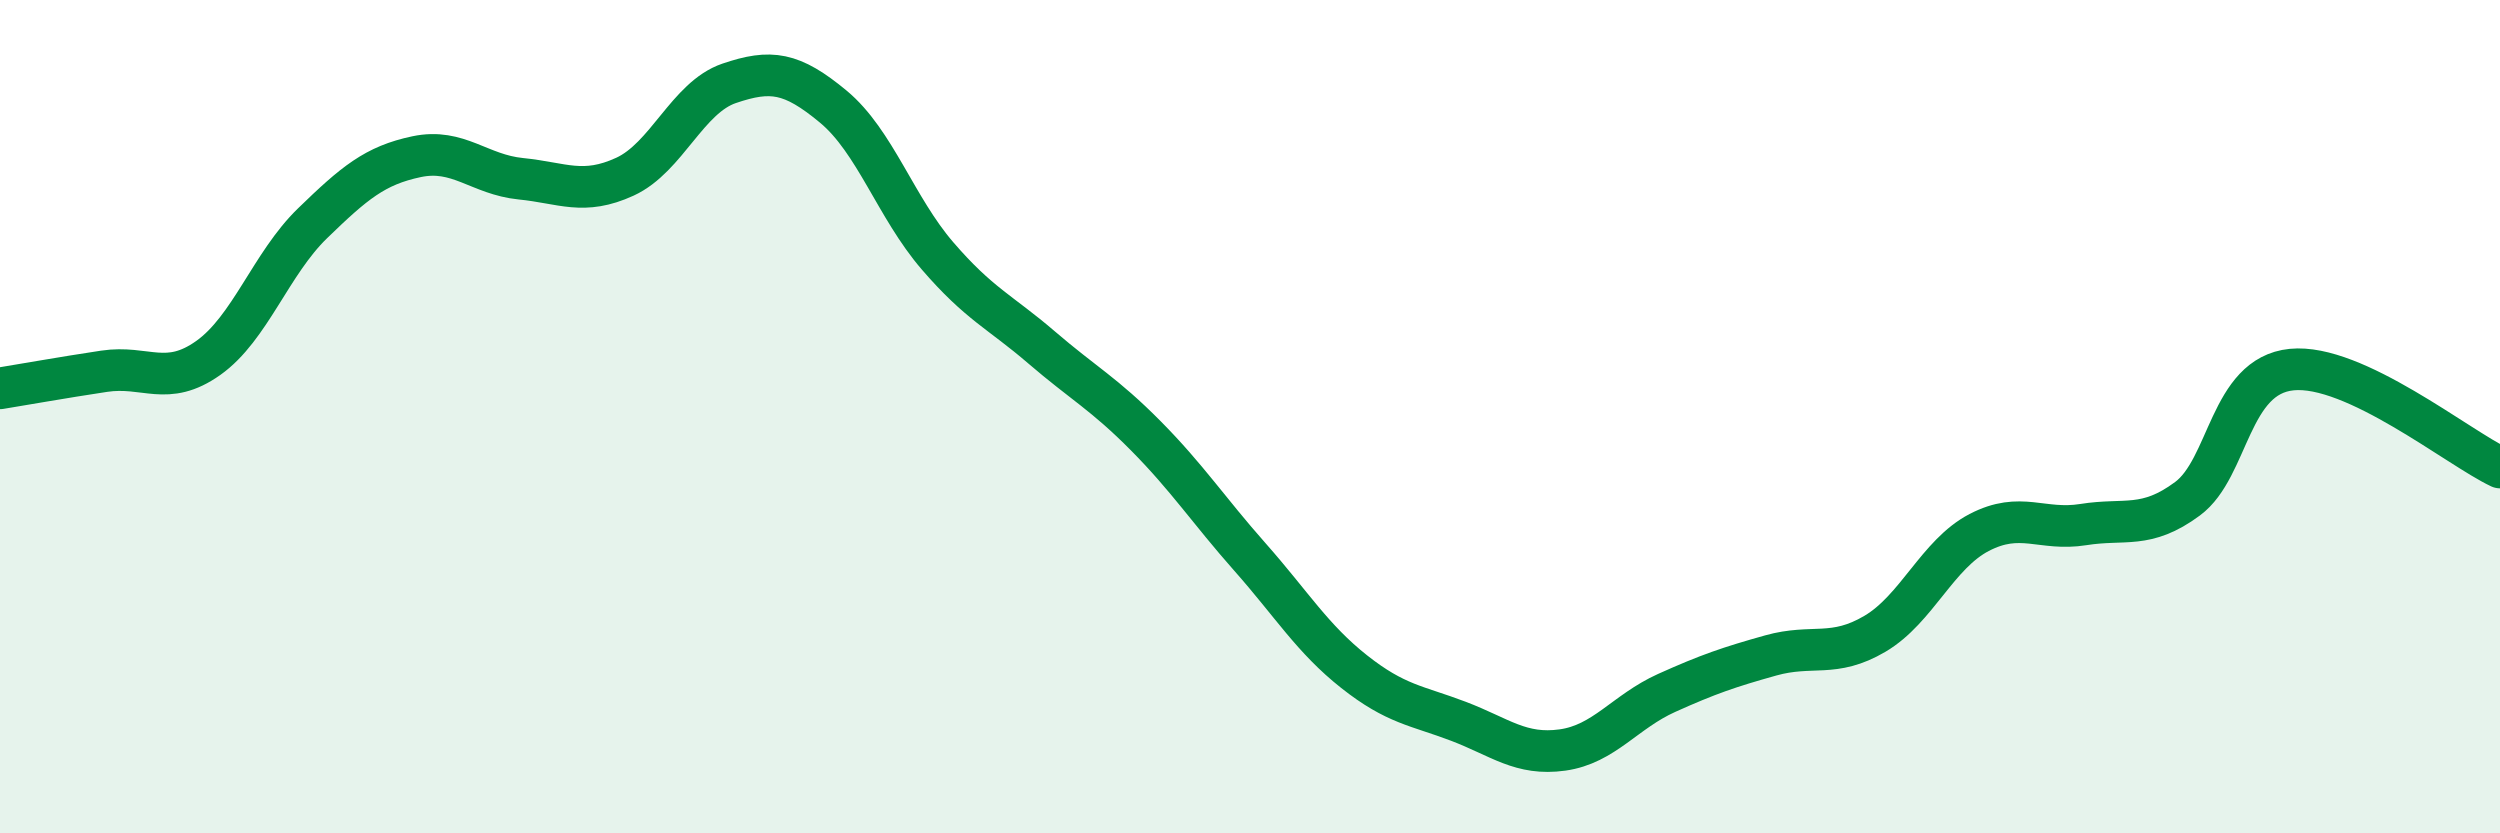 
    <svg width="60" height="20" viewBox="0 0 60 20" xmlns="http://www.w3.org/2000/svg">
      <path
        d="M 0,9.32 C 0.5,9.24 1.5,9.06 2.5,8.91 C 3.5,8.76 4,9.3 5,8.59 C 6,7.88 6.5,6.33 7.5,5.36 C 8.5,4.39 9,3.97 10,3.76 C 11,3.55 11.5,4.19 12.5,4.29 C 13.5,4.39 14,4.7 15,4.24 C 16,3.78 16.5,2.34 17.5,2 C 18.5,1.66 19,1.73 20,2.56 C 21,3.39 21.5,4.98 22.5,6.14 C 23.5,7.3 24,7.48 25,8.34 C 26,9.2 26.5,9.45 27.5,10.46 C 28.5,11.47 29,12.24 30,13.37 C 31,14.5 31.5,15.33 32.5,16.12 C 33.5,16.91 34,16.93 35,17.31 C 36,17.69 36.5,18.14 37.5,18 C 38.5,17.86 39,17.08 40,16.63 C 41,16.18 41.5,16.01 42.5,15.73 C 43.5,15.45 44,15.8 45,15.21 C 46,14.62 46.5,13.3 47.5,12.78 C 48.5,12.26 49,12.75 50,12.59 C 51,12.43 51.5,12.71 52.5,11.97 C 53.5,11.23 53.5,9.02 55,8.87 C 56.5,8.72 59,10.75 60,11.22L60 20L0 20Z"
        fill="#008740"
        opacity="0.1"
        stroke-linecap="round"
        stroke-linejoin="round"
      />
      <path
        d="M 0,9.32 C 0.5,9.24 1.5,9.06 2.5,8.91 C 3.5,8.76 4,9.3 5,8.59 C 6,7.88 6.5,6.33 7.5,5.36 C 8.5,4.39 9,3.97 10,3.76 C 11,3.55 11.5,4.19 12.5,4.29 C 13.5,4.39 14,4.7 15,4.24 C 16,3.78 16.5,2.34 17.5,2 C 18.5,1.66 19,1.73 20,2.56 C 21,3.39 21.5,4.98 22.5,6.14 C 23.5,7.3 24,7.48 25,8.34 C 26,9.2 26.5,9.45 27.5,10.46 C 28.5,11.47 29,12.24 30,13.37 C 31,14.5 31.5,15.33 32.5,16.12 C 33.5,16.91 34,16.93 35,17.31 C 36,17.69 36.5,18.14 37.5,18 C 38.5,17.86 39,17.08 40,16.63 C 41,16.18 41.5,16.01 42.5,15.73 C 43.5,15.45 44,15.8 45,15.21 C 46,14.62 46.5,13.3 47.5,12.78 C 48.5,12.26 49,12.75 50,12.59 C 51,12.43 51.5,12.71 52.5,11.97 C 53.5,11.23 53.5,9.02 55,8.87 C 56.5,8.72 59,10.75 60,11.22"
        stroke="#008740"
        stroke-width="1"
        fill="none"
        stroke-linecap="round"
        stroke-linejoin="round"
      />
    </svg>
  